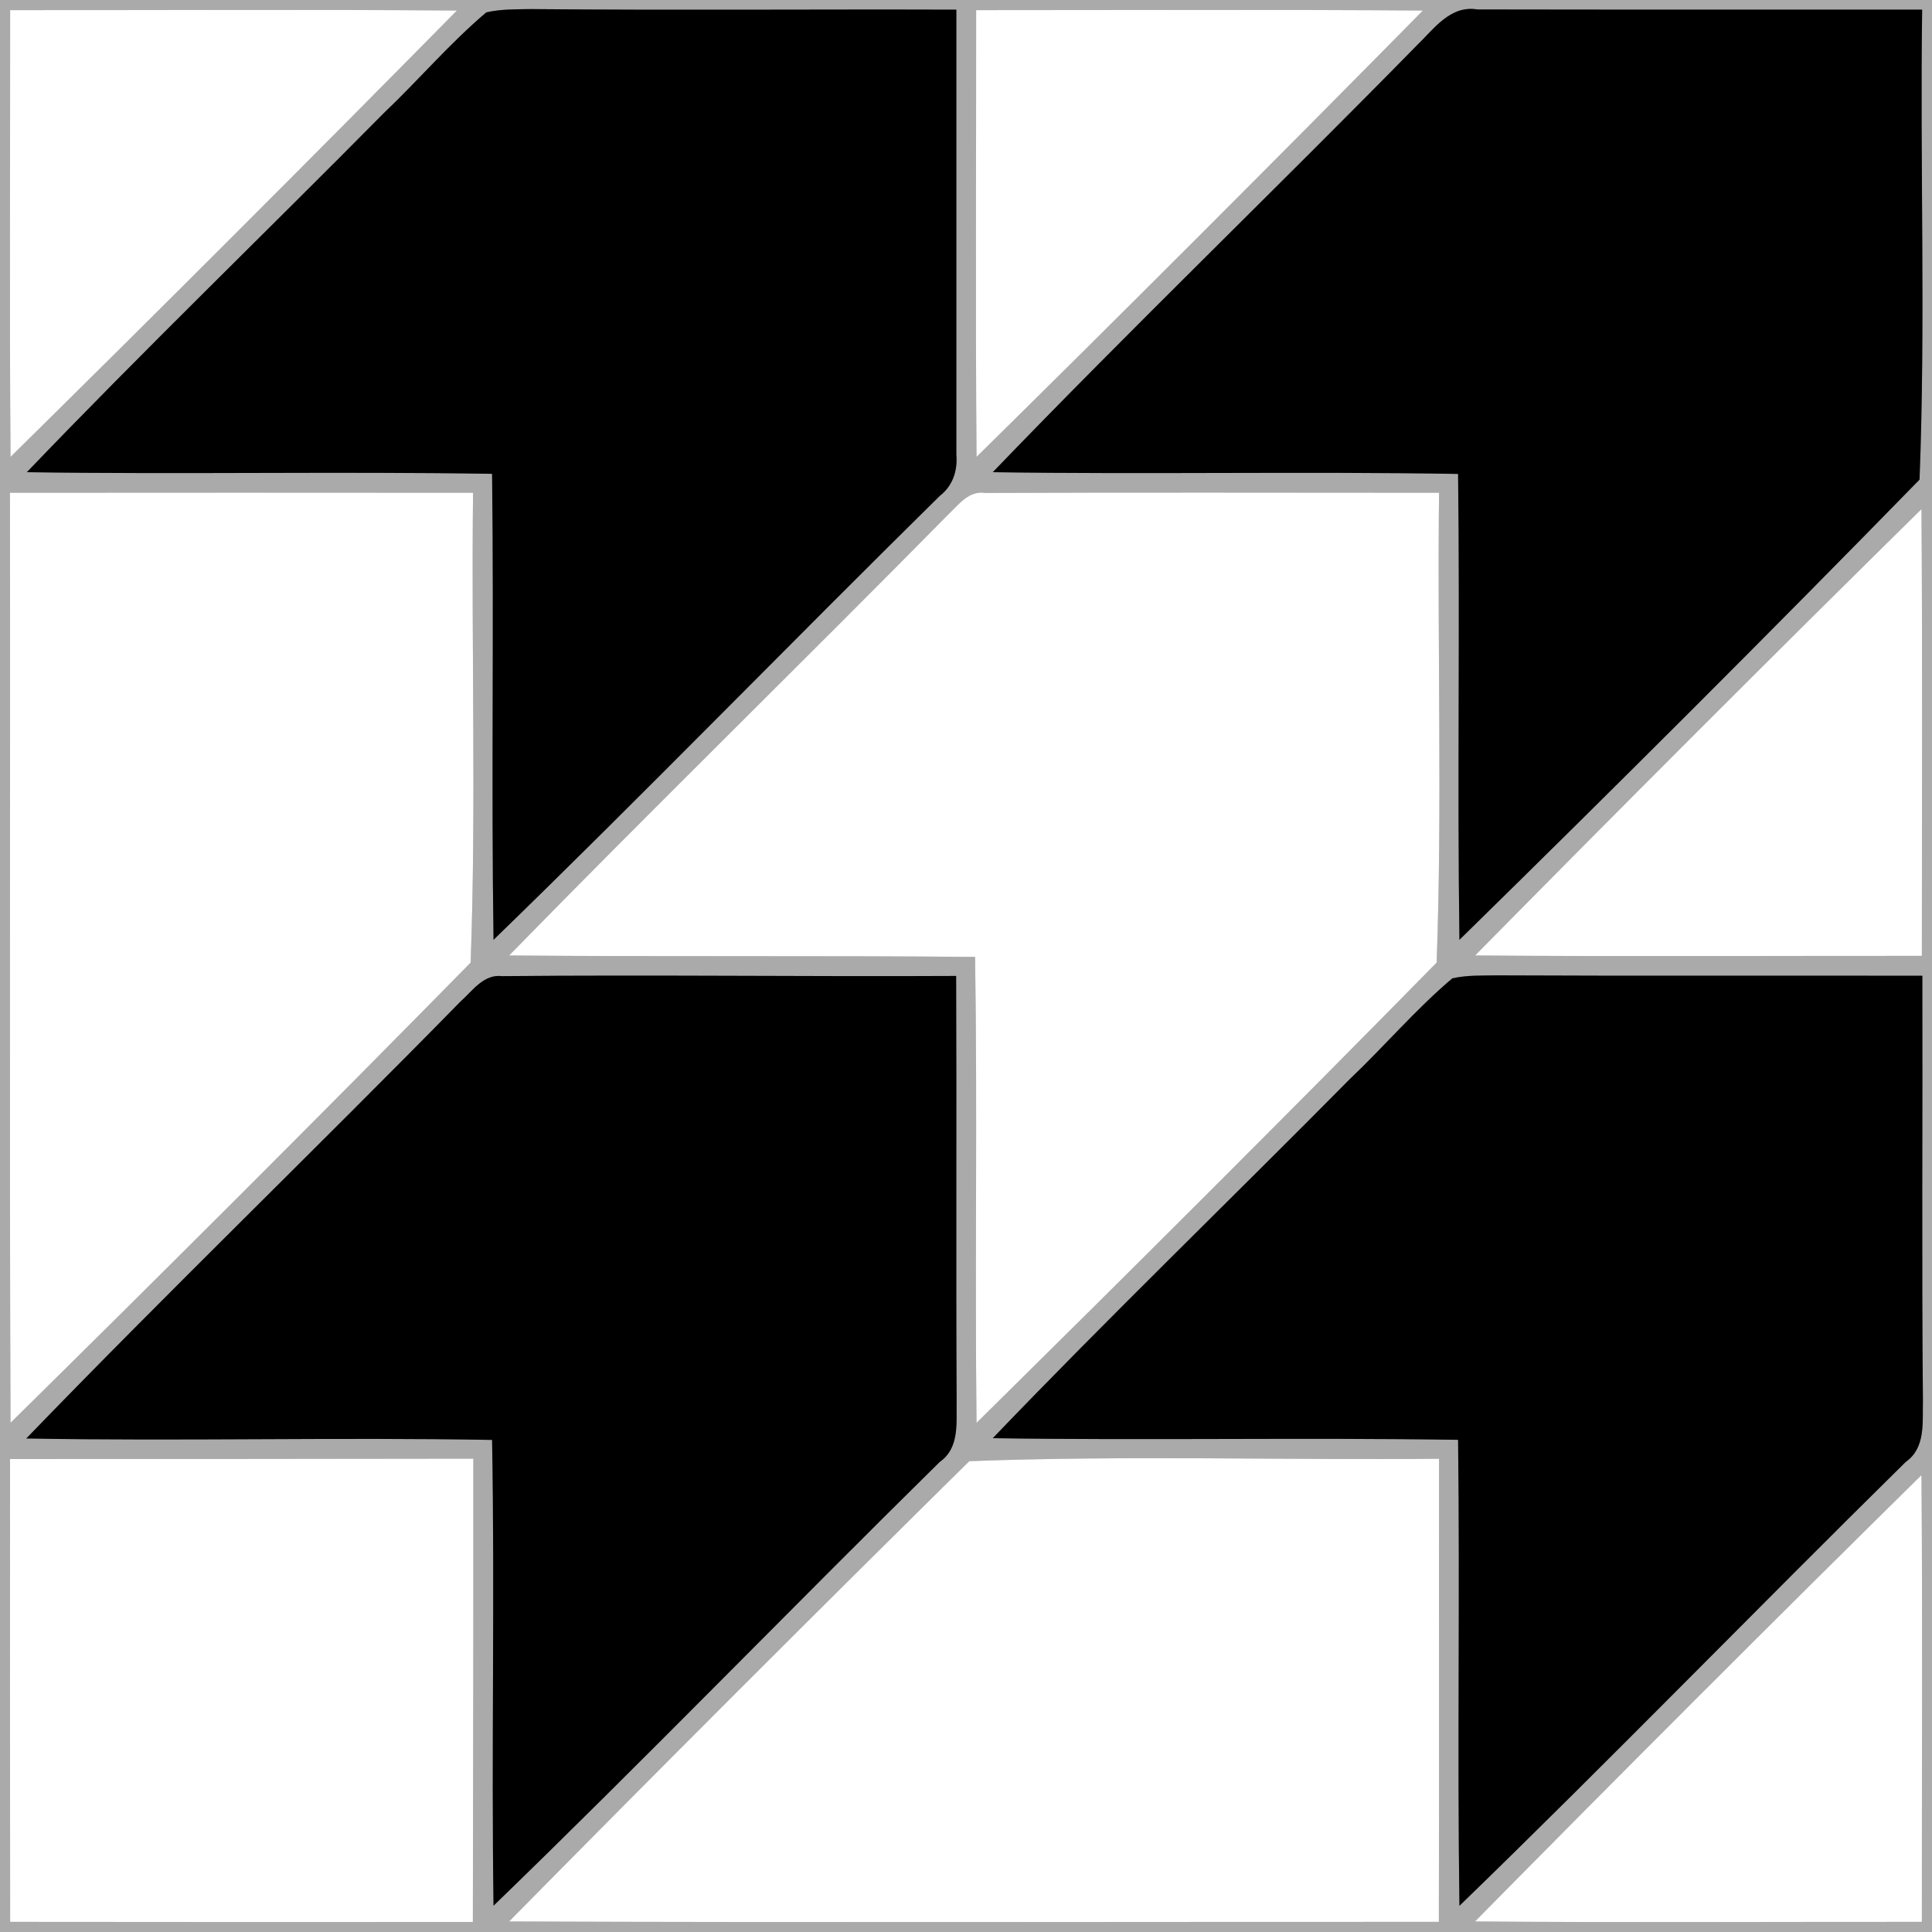 <?xml version="1.0" encoding="UTF-8" ?>
<!DOCTYPE svg PUBLIC "-//W3C//DTD SVG 1.1//EN" "http://www.w3.org/Graphics/SVG/1.1/DTD/svg11.dtd">
<svg width="200pt" height="200pt" viewBox="0 0 200 200" version="1.1" xmlns="http://www.w3.org/2000/svg">
<rect x="0" y="0" width="200" height="200" fill="#808080" stroke="none"/>
<g id="#aaaaaaff">
<path fill="#aaaaaa" opacity="1.00" d=" M 0.00 0.00 L 200.00 0.00 L 200.00 200.00 L 0.00 200.00 L 0.00 0.00 M 1.05 1.05 C 1.06 16.47 0.97 31.89 1.09 47.30 C 16.60 32.01 32.01 16.60 47.30 1.09 C 31.89 0.97 16.47 1.06 1.05 1.05 M 50.34 1.28 C 46.55 4.49 43.32 8.30 39.72 11.72 C 27.44 24.14 14.86 36.27 2.78 48.88 C 18.83 49.12 34.89 48.79 50.94 49.05 C 51.14 65.13 50.85 81.21 51.09 97.29 C 66.68 82.17 81.81 66.57 97.29 51.33 C 98.64 50.28 99.14 48.72 99.00 47.06 C 99.01 31.71 98.99 16.35 99.00 1.00 C 84.32 0.95 69.64 1.08 54.97 0.94 C 53.42 0.97 51.86 0.93 50.34 1.28 M 101.05 1.05 C 101.06 16.46 100.97 31.88 101.09 47.30 C 116.61 32.01 132.01 16.60 147.30 1.09 C 131.88 0.98 116.46 1.05 101.05 1.05 M 146.69 4.68 C 132.15 19.51 117.17 33.92 102.77 48.88 C 118.83 49.12 134.88 48.79 150.94 49.06 C 151.14 65.13 150.85 81.21 151.08 97.29 C 167.11 81.58 183.03 65.71 198.71 49.65 C 199.34 33.47 198.75 17.22 198.98 1.00 C 183.64 0.99 168.29 1.01 152.95 0.98 C 150.13 0.51 148.47 2.97 146.69 4.68 M 1.03 51.01 C 1.08 83.11 0.96 115.20 1.09 147.29 C 17.08 131.53 32.99 115.66 48.72 99.65 C 49.31 83.47 48.78 67.22 48.97 51.01 C 32.99 50.99 17.01 51.00 1.03 51.01 M 98.20 53.22 C 83.12 68.53 67.72 83.54 52.70 98.91 C 68.78 99.05 84.86 98.91 100.94 99.06 C 101.19 115.14 100.91 131.22 101.09 147.30 C 117.07 131.52 132.99 115.66 148.72 99.65 C 149.31 83.47 148.78 67.22 148.97 51.01 C 133.32 51.01 117.66 50.96 102.00 51.03 C 100.30 50.76 99.28 52.20 98.20 53.22 M 152.70 98.91 C 168.12 99.03 183.54 98.94 198.95 98.95 C 198.95 83.54 199.02 68.12 198.91 52.70 C 183.39 67.99 167.99 83.40 152.70 98.91 M 47.67 103.68 C 32.79 118.86 17.48 133.63 2.72 148.91 C 18.79 149.20 34.87 148.77 50.94 149.06 C 51.23 165.13 50.86 181.21 51.09 197.28 C 66.70 182.18 81.81 166.57 97.29 151.33 C 99.37 149.87 98.98 147.24 99.03 145.03 C 98.95 130.37 99.04 115.70 98.98 101.03 C 83.32 101.11 67.66 100.90 52.00 101.05 C 50.07 100.81 48.94 102.55 47.67 103.68 M 150.34 101.28 C 146.55 104.49 143.32 108.30 139.72 111.72 C 127.44 124.14 114.86 136.27 102.77 148.88 C 118.83 149.12 134.88 148.80 150.94 149.05 C 151.14 165.13 150.85 181.21 151.08 197.29 C 166.69 182.17 181.81 166.57 197.29 151.33 C 199.36 149.87 199.00 147.24 199.06 145.03 C 198.92 130.36 199.04 115.68 199.00 101.01 C 184.32 100.98 169.64 101.04 154.97 100.97 C 153.42 101.00 151.85 100.93 150.34 101.28 M 1.04 151.04 C 1.03 167.01 1.03 182.98 1.05 198.95 C 17.02 198.97 32.99 198.97 48.95 198.96 C 48.98 182.97 49.01 166.98 49.00 151.00 C 33.02 151.02 17.03 151.04 1.04 151.04 M 100.34 151.26 C 84.36 167.03 68.46 182.92 52.70 198.91 C 84.78 199.03 116.87 198.94 148.95 198.95 C 148.99 182.97 148.95 166.99 148.97 151.01 C 132.77 151.16 116.51 150.65 100.34 151.26 M 152.69 198.91 C 168.11 199.03 183.53 198.94 198.95 198.95 C 198.94 183.54 199.03 168.11 198.91 152.70 C 183.40 167.99 167.99 183.40 152.69 198.91 Z" />
</g>
<g id="#ffffffff">
<path fill="#ffffff" opacity="1.00" d=" M 1.05 1.05 C 16.47 1.06 31.89 0.97 47.30 1.09 C 32.01 16.60 16.60 32.01 1.09 47.30 C 0.97 31.89 1.06 16.47 1.05 1.05 Z" />
<path fill="#ffffff" opacity="1.00" d=" M 101.05 1.05 C 116.46 1.05 131.88 0.98 147.30 1.09 C 132.01 16.60 116.61 32.01 101.09 47.30 C 100.97 31.88 101.06 16.46 101.05 1.05 Z" />
<path fill="#ffffff" opacity="1.00" d=" M 1.03 51.01 C 17.01 51.00 32.99 50.99 48.97 51.01 C 48.78 67.22 49.31 83.47 48.72 99.65 C 32.99 115.66 17.08 131.53 1.09 147.29 C 0.96 115.20 1.08 83.11 1.03 51.01 Z" />
<path fill="#ffffff" opacity="1.00" d=" M 98.20 53.22 C 99.28 52.20 100.30 50.76 102.00 51.03 C 117.66 50.96 133.32 51.01 148.97 51.01 C 148.78 67.22 149.31 83.47 148.72 99.65 C 132.99 115.66 117.07 131.52 101.09 147.30 C 100.91 131.22 101.19 115.14 100.94 99.06 C 84.86 98.91 68.78 99.05 52.70 98.91 C 67.72 83.54 83.12 68.53 98.20 53.22 Z" />
<path fill="#ffffff" opacity="1.00" d=" M 152.70 98.91 C 167.99 83.40 183.39 67.99 198.91 52.70 C 199.02 68.12 198.95 83.54 198.95 98.95 C 183.54 98.94 168.12 99.03 152.70 98.91 Z" />
<path fill="#ffffff" opacity="1.00" d=" M 1.04 151.04 C 17.03 151.04 33.02 151.02 49.00 151.00 C 49.01 166.98 48.98 182.97 48.95 198.96 C 32.99 198.97 17.02 198.97 1.05 198.95 C 1.03 182.98 1.03 167.01 1.04 151.04 Z" />
<path fill="#ffffff" opacity="1.00" d=" M 100.34 151.26 C 116.51 150.65 132.77 151.16 148.97 151.01 C 148.95 166.99 148.99 182.97 148.95 198.95 C 116.87 198.94 84.78 199.03 52.70 198.91 C 68.46 182.92 84.36 167.03 100.34 151.26 Z" />
<path fill="#ffffff" opacity="1.00" d=" M 152.69 198.91 C 167.99 183.40 183.40 167.99 198.91 152.70 C 199.03 168.11 198.94 183.54 198.95 198.95 C 183.53 198.94 168.11 199.03 152.69 198.91 Z" />
</g>
<g id="#000000ff">
<path fill="#000000" opacity="1.00" d=" M 50.34 1.28 C 51.86 0.93 53.42 0.97 54.97 0.94 C 69.64 1.08 84.32 0.95 99.00 1.00 C 98.99 16.35 99.01 31.71 99.00 47.06 C 99.14 48.72 98.64 50.28 97.29 51.33 C 81.81 66.57 66.68 82.17 51.09 97.29 C 50.85 81.21 51.14 65.13 50.94 49.05 C 34.89 48.79 18.83 49.12 2.78 48.88 C 14.86 36.27 27.44 24.14 39.72 11.72 C 43.32 8.30 46.55 4.49 50.34 1.28 Z" />
<path fill="#000000" opacity="1.00" d=" M 146.69 4.68 C 148.47 2.97 150.13 0.51 152.95 0.98 C 168.29 1.01 183.64 0.99 198.98 1.00 C 198.75 17.22 199.34 33.47 198.71 49.65 C 183.03 65.71 167.11 81.58 151.08 97.29 C 150.85 81.21 151.14 65.13 150.94 49.06 C 134.88 48.79 118.83 49.12 102.77 48.88 C 117.17 33.92 132.15 19.51 146.69 4.68 Z" />
<path fill="#000000" opacity="1.00" d=" M 47.67 103.68 C 48.94 102.55 50.07 100.81 52.00 101.05 C 67.66 100.90 83.32 101.11 98.98 101.03 C 99.04 115.70 98.95 130.37 99.03 145.03 C 98.98 147.24 99.37 149.87 97.29 151.33 C 81.81 166.57 66.70 182.18 51.09 197.28 C 50.86 181.21 51.23 165.13 50.94 149.06 C 34.87 148.77 18.79 149.20 2.72 148.91 C 17.48 133.63 32.79 118.86 47.67 103.68 Z" />
<path fill="#000000" opacity="1.00" d=" M 150.34 101.28 C 151.85 100.93 153.42 101.00 154.97 100.97 C 169.64 101.04 184.32 100.98 199.00 101.01 C 199.04 115.68 198.92 130.36 199.06 145.03 C 199.00 147.24 199.36 149.87 197.29 151.33 C 181.81 166.57 166.69 182.17 151.08 197.29 C 150.85 181.21 151.14 165.13 150.94 149.05 C 134.88 148.80 118.83 149.12 102.77 148.88 C 114.86 136.27 127.44 124.14 139.72 111.72 C 143.32 108.30 146.55 104.49 150.34 101.28 Z" />
</g>
</svg>
